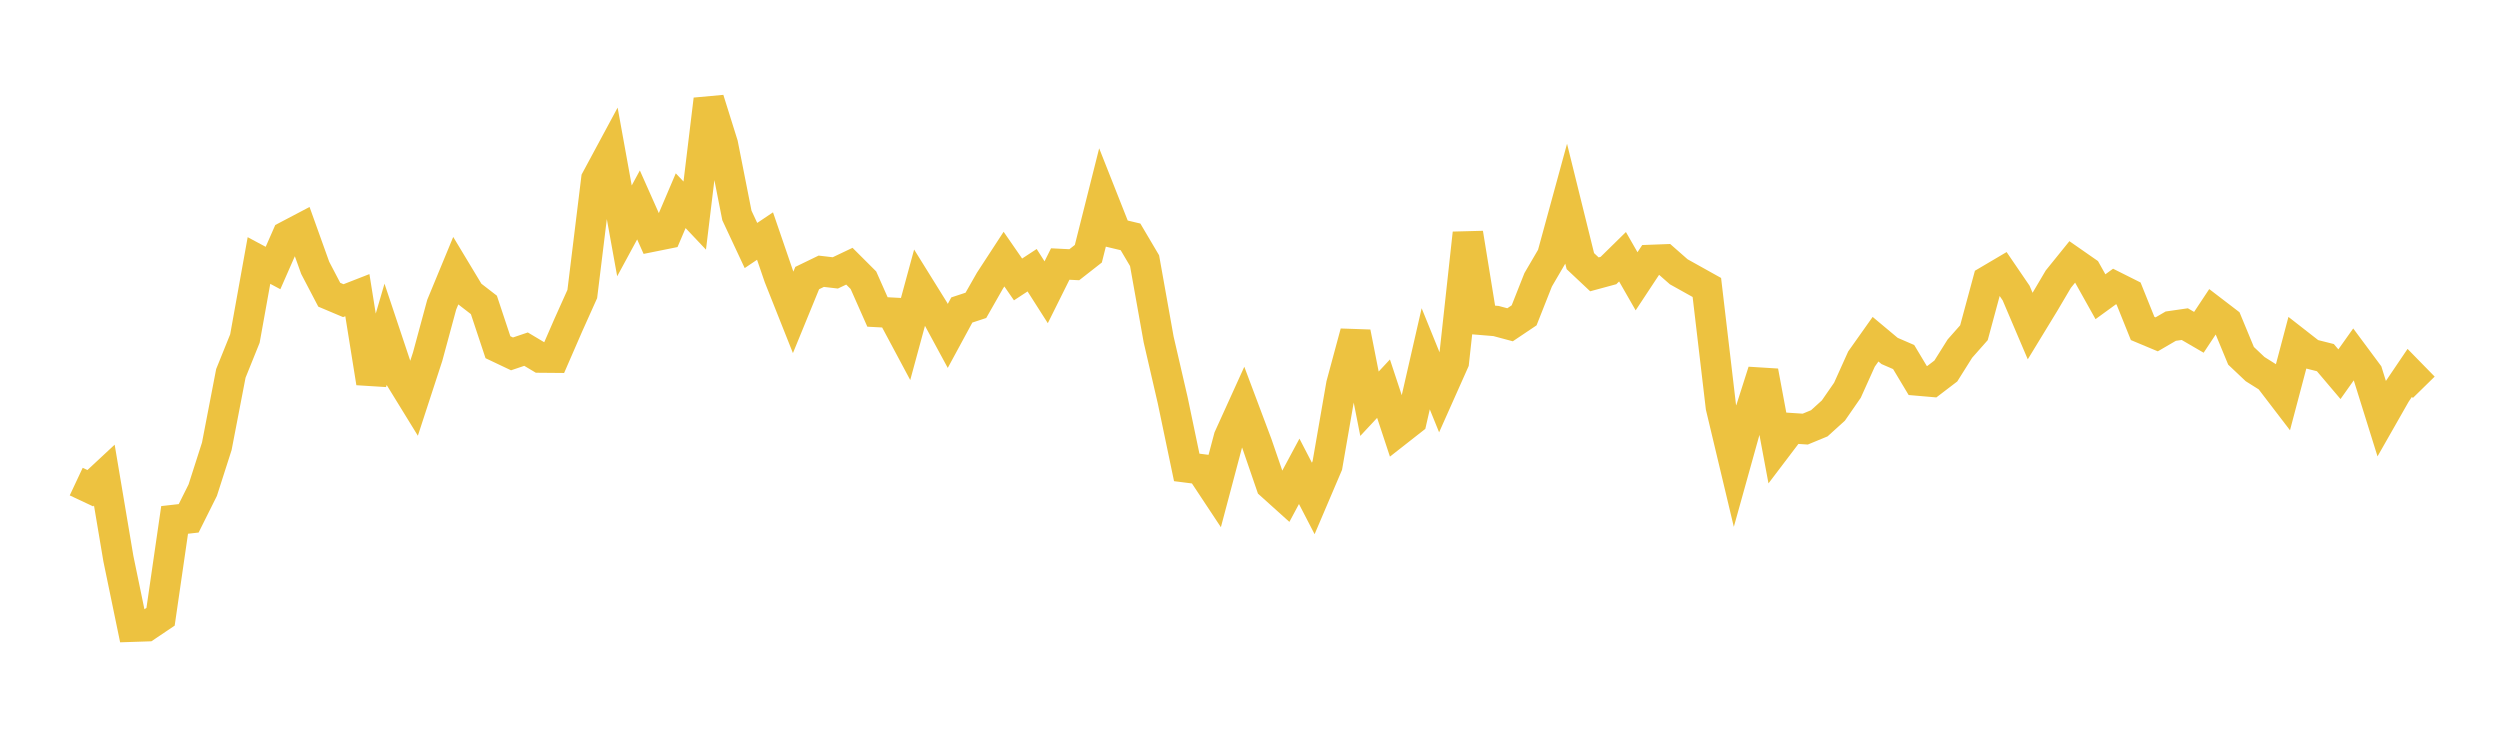 <svg width="164" height="48" xmlns="http://www.w3.org/2000/svg" xmlns:xlink="http://www.w3.org/1999/xlink"><path fill="none" stroke="rgb(237,194,64)" stroke-width="2" d="M5,31.593L5.922,32.026L6.844,31.168L7.766,36.648L8.689,41.109L9.611,41.079L10.533,40.459L11.455,34.106L12.377,34.002L13.299,32.156L14.222,29.278L15.144,24.494L16.066,22.209L16.988,17.089L17.91,17.582L18.832,15.483L19.754,14.998L20.677,17.571L21.599,19.334L22.521,19.723L23.443,19.363L24.365,25.112L25.287,21.956L26.21,24.719L27.132,26.219L28.054,23.393L28.976,19.988L29.898,17.758L30.82,19.289L31.743,20.002L32.665,22.777L33.587,23.215L34.509,22.904L35.431,23.454L36.353,23.462L37.275,21.342L38.198,19.287L39.12,11.764L40.042,10.051L40.964,15.145L41.886,13.444L42.808,15.517L43.731,15.331L44.653,13.167L45.575,14.142L46.497,6.521L47.419,9.467L48.341,14.135L49.263,16.105L50.186,15.485L51.108,18.173L52.03,20.492L52.952,18.241L53.874,17.794L54.796,17.902L55.719,17.463L56.641,18.383L57.563,20.465L58.485,20.514L59.407,22.239L60.329,18.847L61.251,20.331L62.174,22.036L63.096,20.335L64.018,20.031L64.94,18.412L65.862,16.998L66.784,18.331L67.707,17.726L68.629,19.173L69.551,17.32L70.473,17.366L71.395,16.645L72.317,12.984L73.24,15.319L74.162,15.539L75.084,17.1L76.006,22.263L76.928,26.254L77.85,30.663L78.772,30.78L79.695,32.175L80.617,28.702L81.539,26.671L82.461,29.126L83.383,31.81L84.305,32.64L85.228,30.919L86.15,32.699L87.072,30.536L87.994,25.226L88.916,21.809L89.838,26.485L90.76,25.497L91.683,28.289L92.605,27.566L93.527,23.536L94.449,25.808L95.371,23.74L96.293,15.3L97.216,20.982L98.138,21.058L99.06,21.305L99.982,20.686L100.904,18.354L101.826,16.777L102.749,13.4L103.671,17.13L104.593,17.997L105.515,17.747L106.437,16.842L107.359,18.452L108.281,17.055L109.204,17.02L110.126,17.83L111.048,18.344L111.97,18.858L112.892,26.697L113.814,30.565L114.737,27.252L115.659,24.359L116.581,29.305L117.503,28.089L118.425,28.149L119.347,27.768L120.269,26.933L121.192,25.6L122.114,23.554L123.036,22.252L123.958,23.023L124.88,23.422L125.802,24.961L126.725,25.041L127.647,24.337L128.569,22.869L129.491,21.826L130.413,18.416L131.335,17.872L132.257,19.224L133.18,21.391L134.102,19.878L135.024,18.315L135.946,17.174L136.868,17.816L137.79,19.465L138.713,18.794L139.635,19.256L140.557,21.547L141.479,21.933L142.401,21.396L143.323,21.263L144.246,21.8L145.168,20.408L146.09,21.114L147.012,23.341L147.934,24.213L148.856,24.793L149.778,25.998L150.701,22.509L151.623,23.229L152.545,23.461L153.467,24.548L154.389,23.248L155.311,24.49L156.234,27.446L157.156,25.827L158.078,24.463L159,25.405"></path></svg>